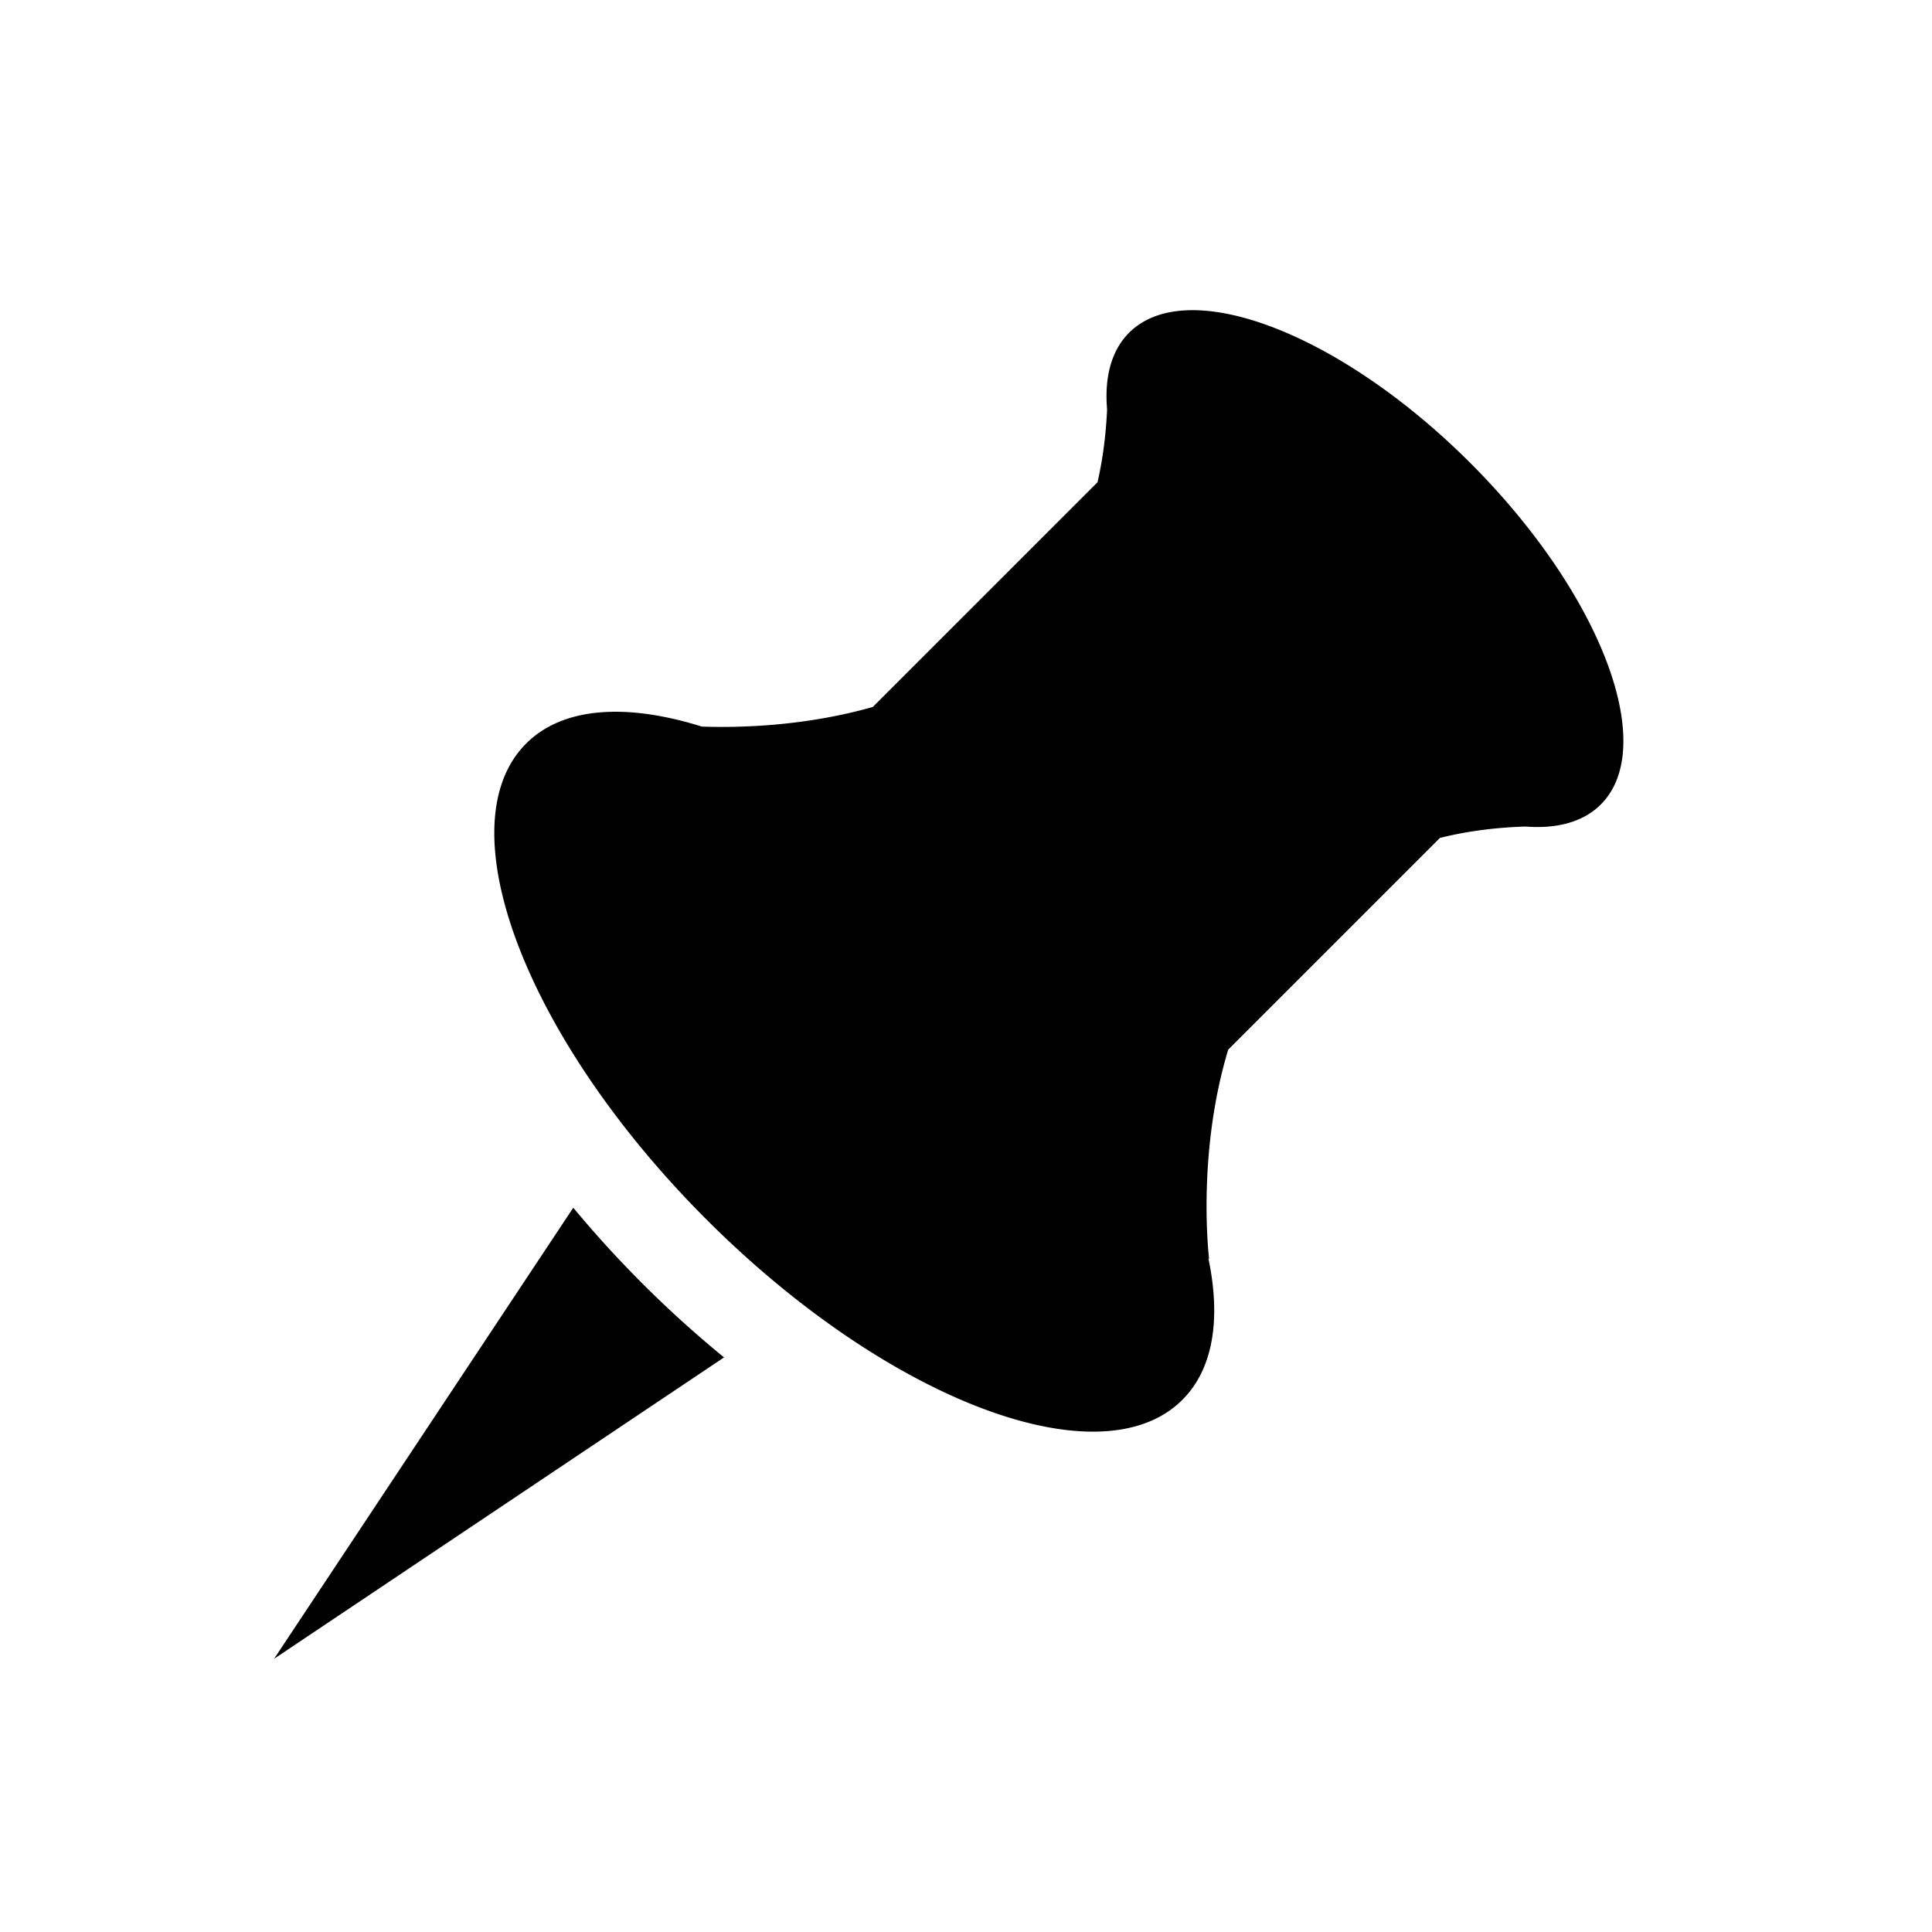 <svg xmlns="http://www.w3.org/2000/svg" viewBox="0 0 512 512"><path d="M151.92 320.061L72.639 439.597l119.24-79.868a292.208 292.208 0 01-21.63-19.576 295.97 295.97 0 01-18.329-20.092zm237.764-197.332c-34.521-34.52-75.025-49.983-90.471-34.541-4.723 4.725-6.543 11.802-5.821 20.326-.318 6.984-1.187 13.398-2.536 19.283l-59.557 59.557c-18.267 5.196-35.852 5.529-45.293 5.2-19.958-6.244-36.812-5.263-46.569 4.493-21.638 21.638-.239 78.106 47.784 126.133 48.026 48.026 104.493 69.418 126.129 47.781 8.24-8.239 10.223-21.534 6.889-37.488l.19.189s-3.414-27.452 5.06-55.496l56.104-56.105c6.793-1.702 14.314-2.757 22.654-3.016 8.368.644 15.32-1.188 19.978-5.847 15.443-15.443-.018-55.946-34.541-90.469z"/></svg>